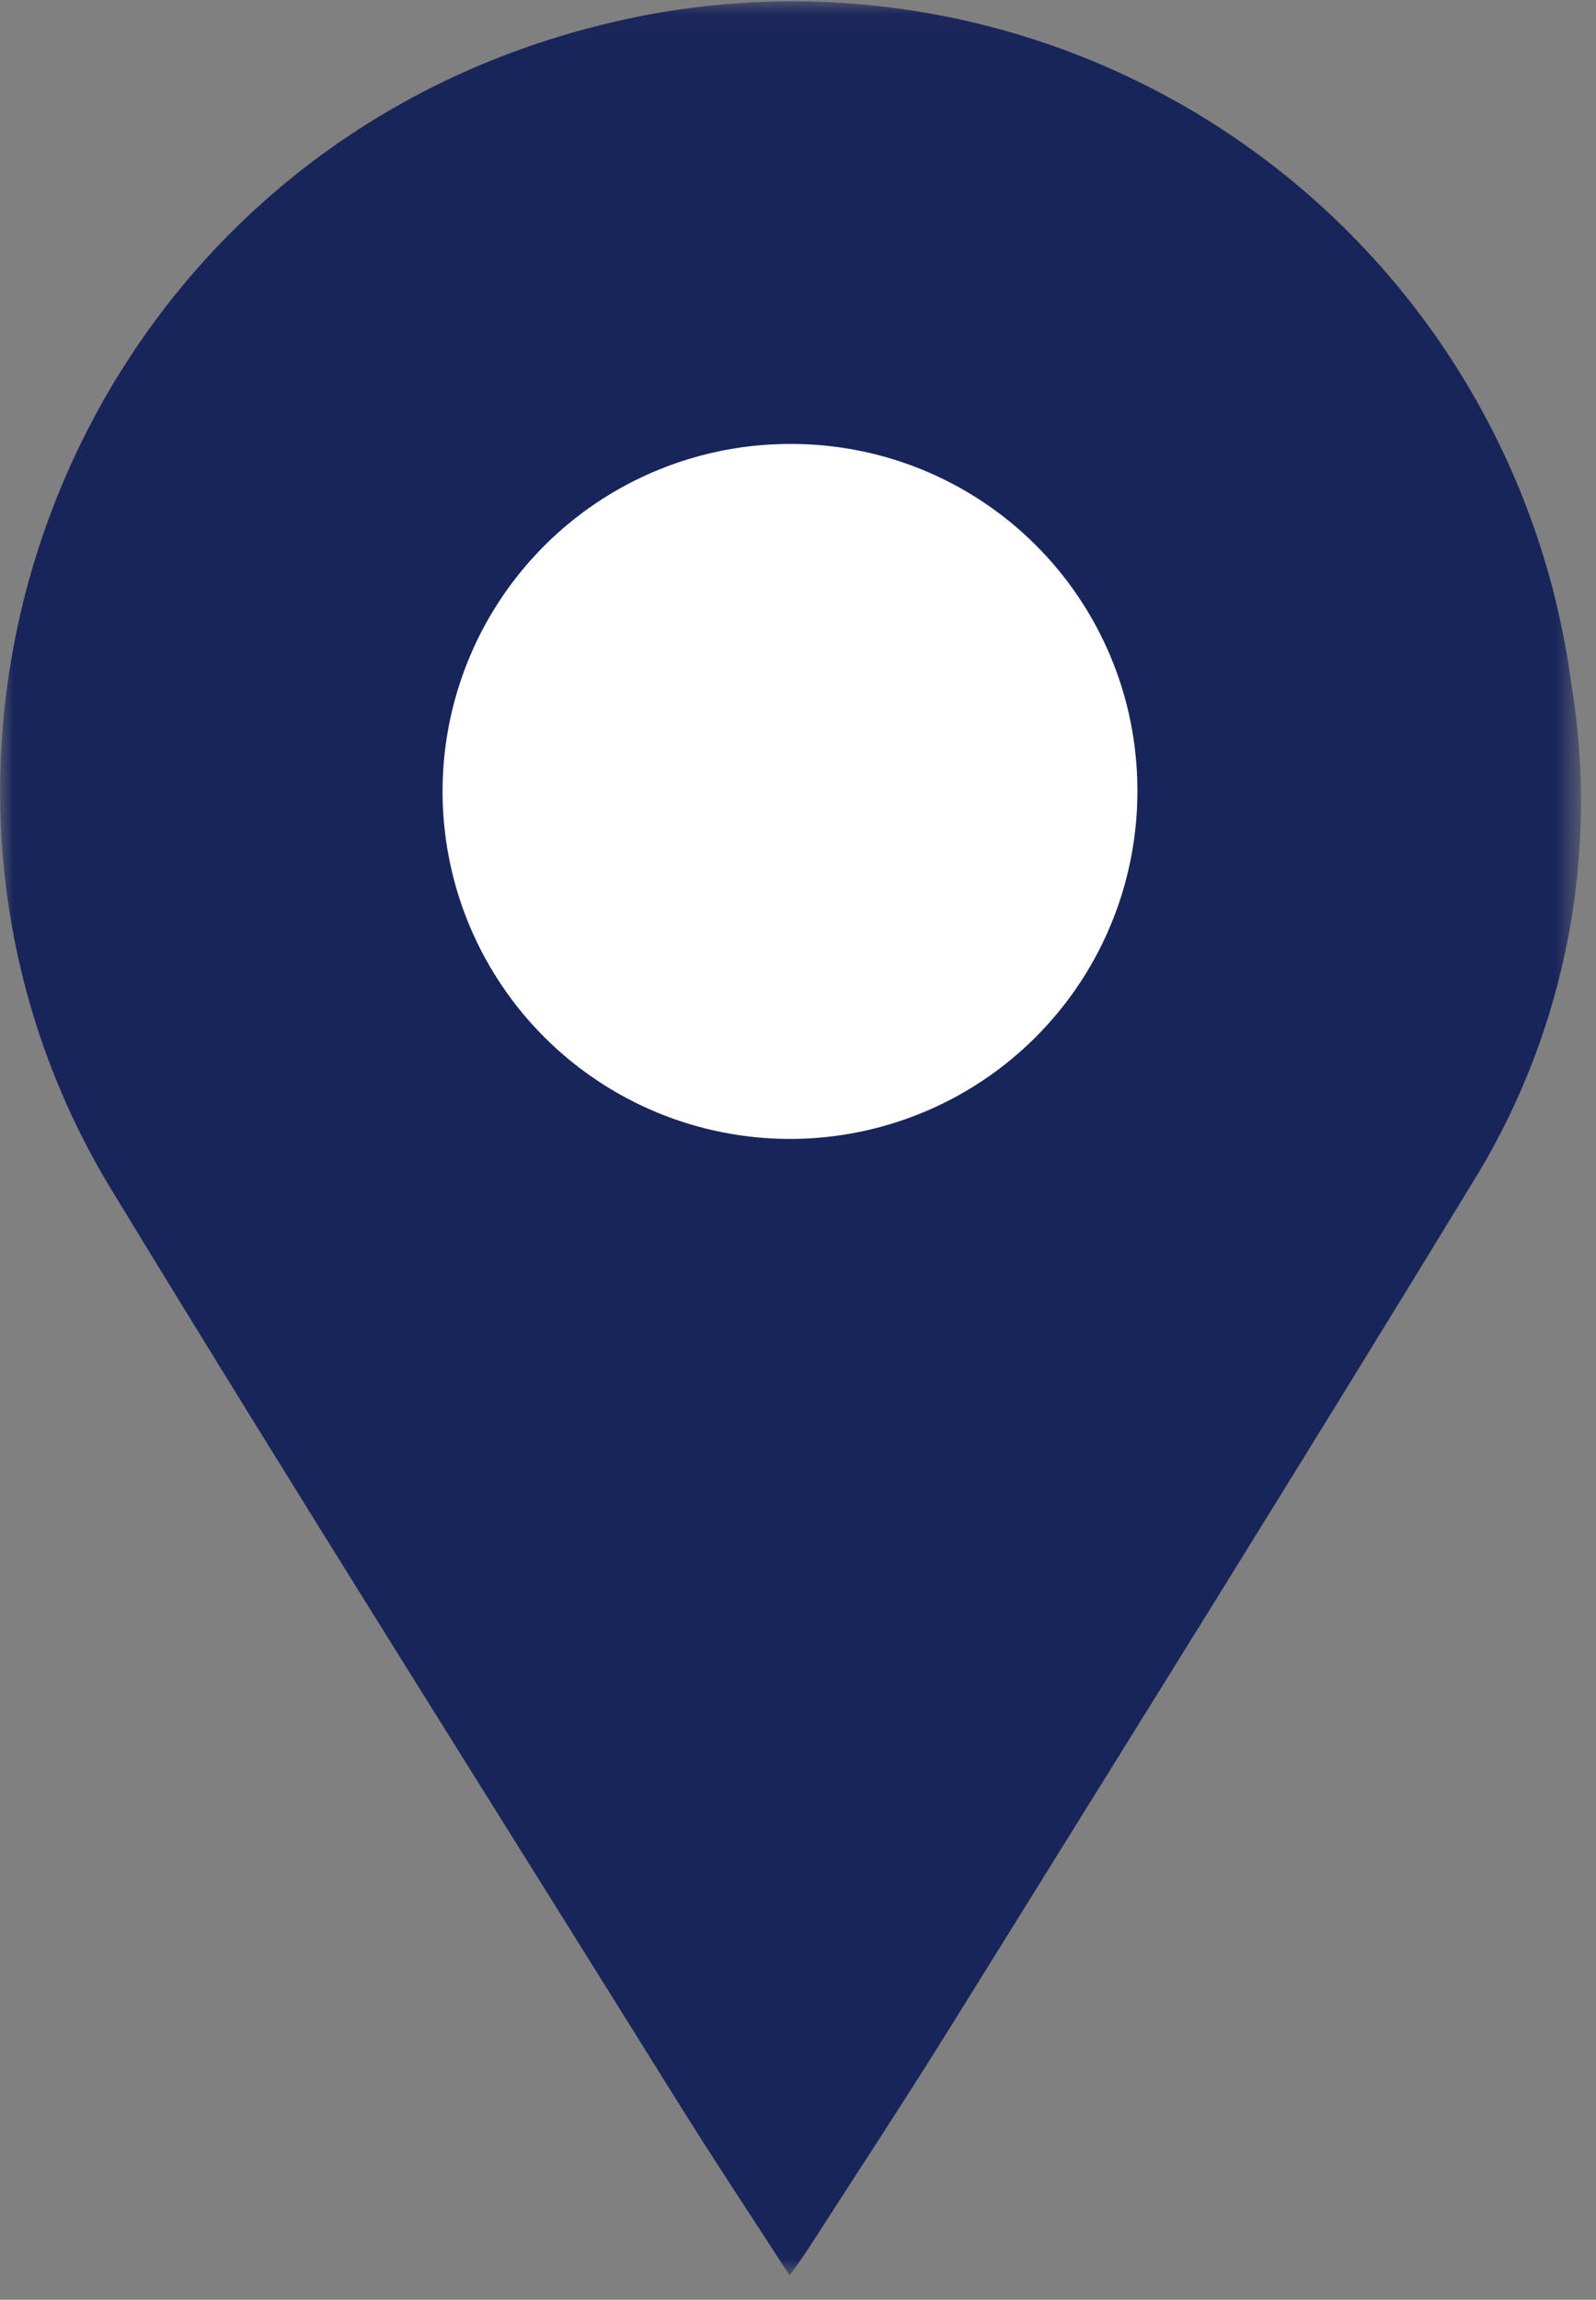 <svg width="59" height="85" viewBox="0 0 59 85" fill="none" xmlns="http://www.w3.org/2000/svg">
<rect x="0" y="0" width="59" height="85" fill="#808080" stroke="none"/>
<path d="M29.784 46.361C38.922 46.361 46.33 38.953 46.33 29.815C46.33 20.677 38.922 13.269 29.784 13.269C20.646 13.269 13.238 20.677 13.238 29.815C13.238 38.953 20.646 46.361 29.784 46.361Z" fill="white"/>
<mask id="mask0_1608_98" style="mask-type:luminance" maskUnits="userSpaceOnUse" x="0" y="0" width="59" height="85">
<path d="M58.399 0.031H0V84.093H58.399V0.031Z" fill="white"/>
</mask>
<g mask="url(#mask0_1608_98)">
<path d="M29.185 84.092C27.739 81.857 26.335 79.741 24.994 77.592C18.025 66.401 10.983 55.255 4.133 43.995C-6.014 27.321 3.257 4.377 24.09 0.518C27.955 -0.184 31.922 -0.096 35.752 0.778C39.582 1.652 43.195 3.294 46.372 5.604C49.549 7.914 52.225 10.844 54.238 14.218C56.25 17.591 57.558 21.338 58.081 25.231C59.122 31.465 57.919 37.865 54.688 43.296C48.288 53.804 41.768 64.238 35.273 74.696C33.503 77.546 31.661 80.347 29.846 83.165C29.668 83.443 29.467 83.708 29.185 84.1M29.203 16.408C26.659 16.409 24.171 17.165 22.057 18.58C19.943 19.996 18.297 22.009 17.328 24.361C16.359 26.714 16.111 29.302 16.615 31.796C17.119 34.29 18.353 36.578 20.16 38.37C21.967 40.162 24.265 41.377 26.763 41.86C29.262 42.344 31.847 42.074 34.192 41.086C36.537 40.098 38.535 38.435 39.934 36.309C41.332 34.183 42.067 31.69 42.046 29.145C42.031 25.754 40.669 22.507 38.261 20.119C35.853 17.73 32.595 16.396 29.203 16.408Z" fill="#18255A"/>
</g>
</svg>
